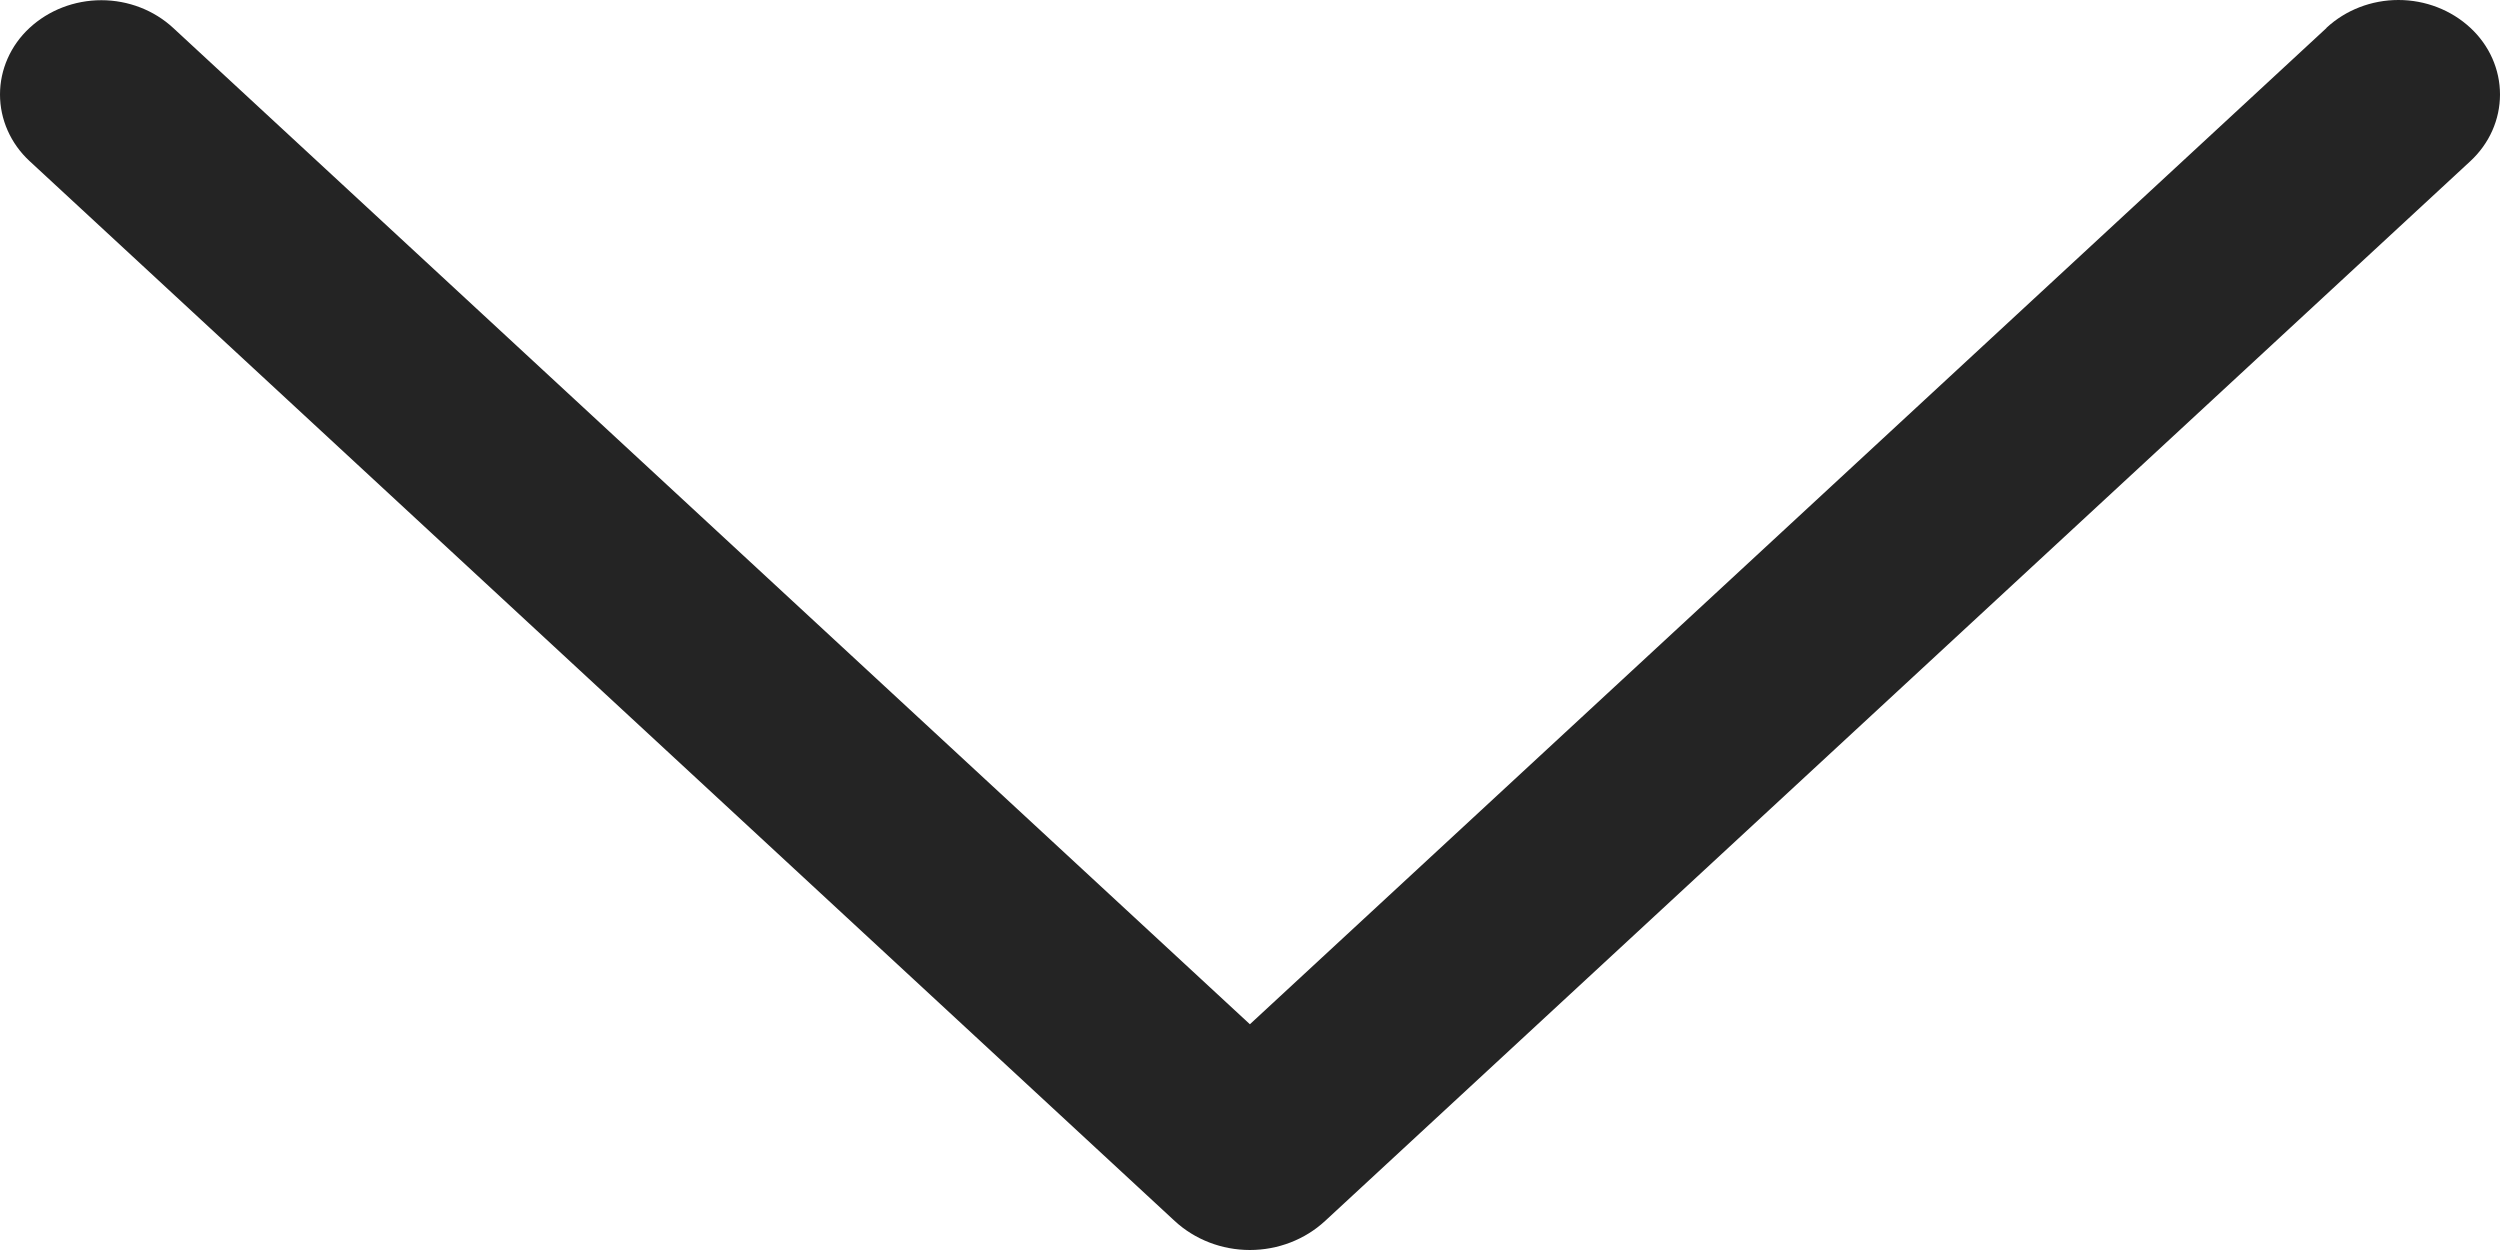<svg width="94" height="47" viewBox="0 0 94 47" fill="646568" xmlns="http://www.w3.org/2000/svg">
<path d="M87.475 1.054L46.996 38.512L6.516 1.054C5.793 0.383 4.822 0.008 3.811 0.008C2.8 0.008 1.829 0.383 1.106 1.054C0.756 1.379 0.478 1.768 0.288 2.197C0.098 2.626 0 3.087 0 3.553C0 4.018 0.098 4.479 0.288 4.908C0.478 5.337 0.756 5.726 1.106 6.051L44.169 45.909C44.925 46.608 45.94 47 46.996 47C48.052 47 49.066 46.608 49.822 45.909L92.886 6.059C93.238 5.733 93.519 5.343 93.71 4.913C93.901 4.482 94 4.02 94 3.553C94 3.085 93.901 2.623 93.71 2.192C93.519 1.762 93.238 1.372 92.886 1.046C92.162 0.375 91.192 0 90.18 0C89.169 0 88.199 0.375 87.475 1.046V1.054Z" fill="#242424"/>
</svg>
